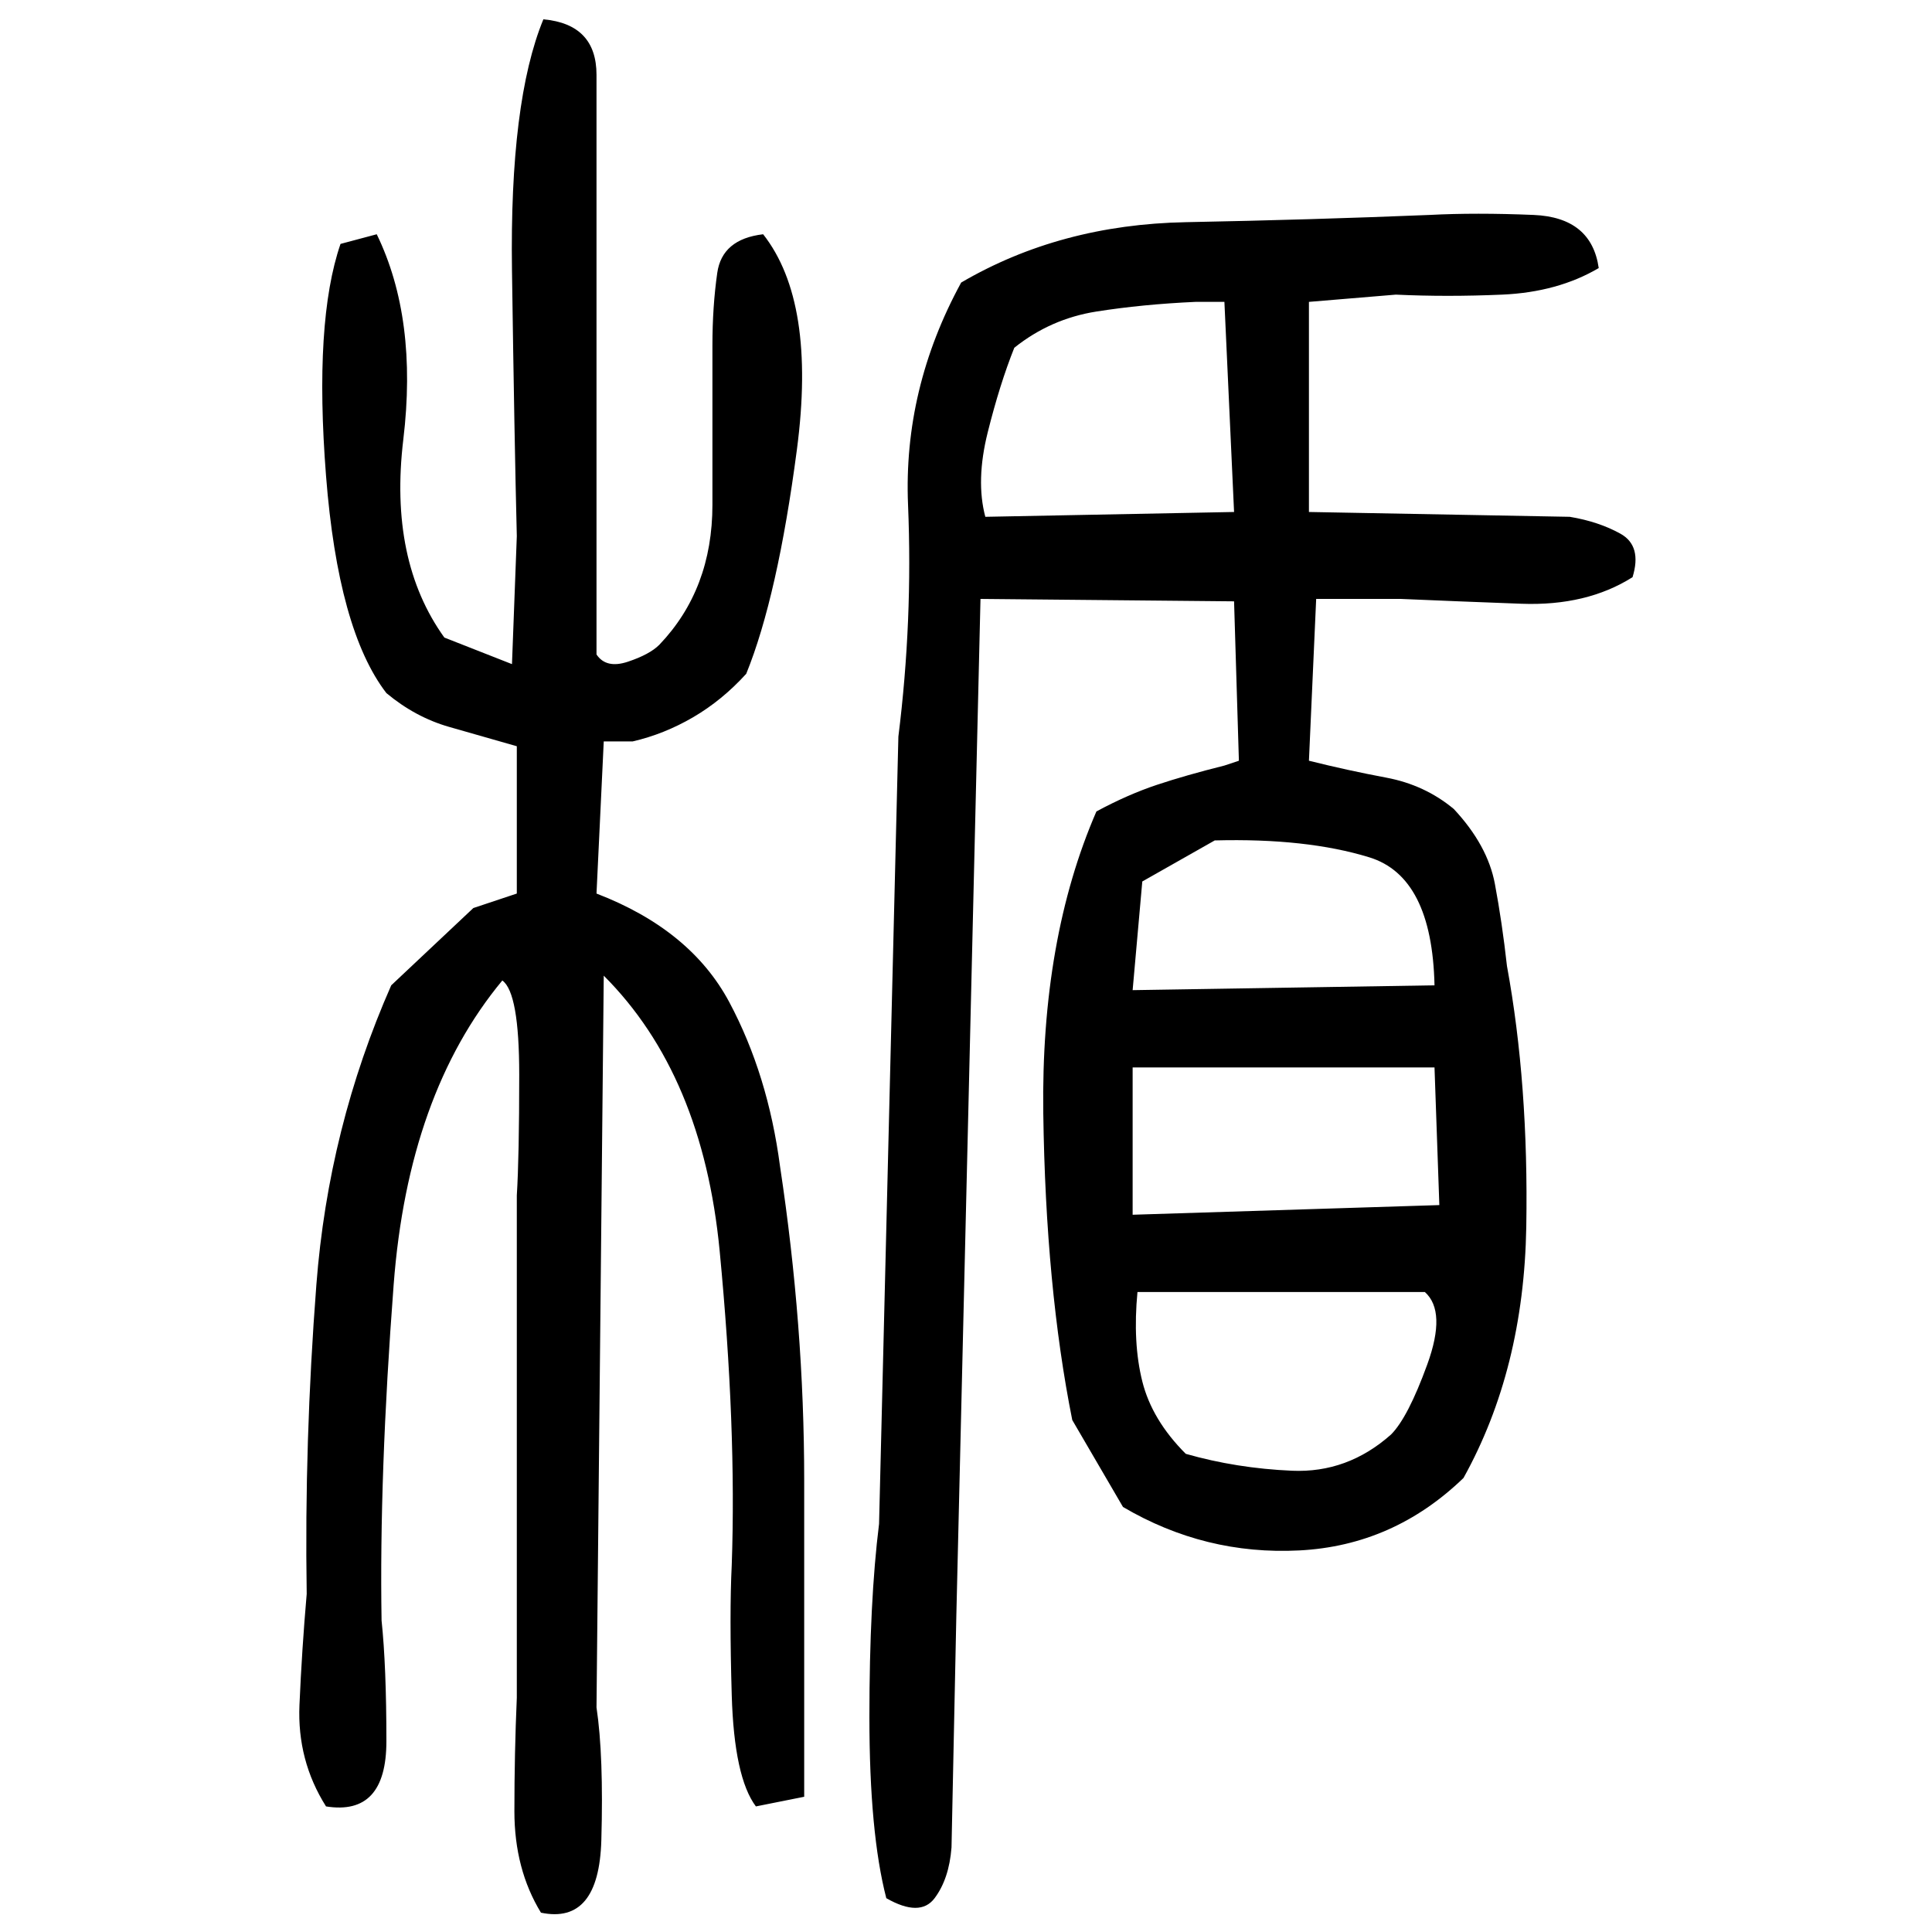 ﻿<?xml version="1.0" encoding="UTF-8" standalone="yes"?>
<svg xmlns="http://www.w3.org/2000/svg" height="100%" version="1.1" width="100%" viewBox="0 0 80 80">
  <g transform="scale(1)">
    <path fill="#000000" d="M22.5 0.8Q24.7 1 24.7 3.1T24.7 6.9V27.1Q25.1 27.7 26 27.4T27.3 26.7Q29.5 24.4 29.5 20.9T29.5 14.3Q29.5 12.7 29.7 11.3T31.6 9.7Q33.8 12.5 33.0 18.6T30.9 27.9Q29.9 29 28.7 29.7T26.2 30.7H25.0L24.7 37Q28.6 38.5 30.2 41.5T32.3 48.3Q33.3 54.9 33.3 61.3T33.3 74.4L31.3 74.8Q30.4 73.6 30.3 70.2T30.3 64.8Q30.5 59.1 29.8 51.8T25.0 40.4L24.7 70.7Q25.0 72.7 24.9 76.2T22.4 79.2Q21.3 77.4 21.3 75.0T21.4 70.3V49.5Q21.5 47.9 21.5 44.5T20.8 40.6Q16.9 45.3 16.3 53.2T15.8 67.1Q16 69 16.0 72.1T13.5 74.8Q12.3 72.9 12.4 70.6T12.7 66.0Q12.6 59.7 13.1 53.2T16.2 40.8L19.6 37.6L21.4 37V30.9Q20 30.5 18.6 30.1T16 28.7Q14.0 26.1 13.5 19.7T14.1 10.1L15.6 9.7Q17.3 13.2 16.7 18.2T18.4 26.4L21.2 27.5L21.4 22.2Q21.3 18.2 21.2 11.2T22.5 0.8ZM59.2 8.9Q61.1 8.8 63.5 8.9T66.2 11.1Q64.5 12.1 62.2 12.2T57.8 12.2L54.2 12.5V21.2L65.0 21.4Q66.2 21.6 67.1 22.1T67.6 23.9Q65.7 25.1 63 25T58 24.8H54.5L54.2 31.5Q55.8 31.9 57.4 32.2T60.2 33.5Q61.6 35.0 61.9 36.6T62.4 40Q63.3 44.9 63.2 50.8T60.6 61.2Q57.7 64 53.8 64.2T46.5 62.4L44.4 58.8Q43.3 53.3 43.2 46.1T45.4 33.6Q46.7 32.9 47.9 32.5T50.7 31.7L51.3 31.5L51.1 24.9L40.6 24.8L39.6 66.9L39.4 76.5Q39.3 77.8 38.7 78.6T36.7 78.6Q36.0 75.9 36.0 71.1T36.4 63.1L37.2 30.5Q37.8 25.7 37.6 20.9T39.8 11.7Q43.9 9.3 49.1 9.2T59.2 8.9ZM47.3 12.6T45.4 12.9T42 14.4Q41.4 15.9 40.9 17.9T40.8 21.4L51.1 21.2L50.7 12.5H49.5Q47.3 12.6 45.4 12.9ZM47.3 36.5L46.9 41L59.4 40.8Q59.3 36.3 56.7 35.5T50.3 34.8L47.3 36.5ZM46.9 50.3L59.6 49.9L59.4 44.2H46.9V50.3ZM46.9 55.6T47.3 57.2T49.1 60.2Q51.2 60.8 53.5 60.9T57.6 59.4Q58.3 58.7 59.1 56.5T59 53.5H47.1Q46.9 55.6 47.3 57.2Z" />
  </g>
</svg>
